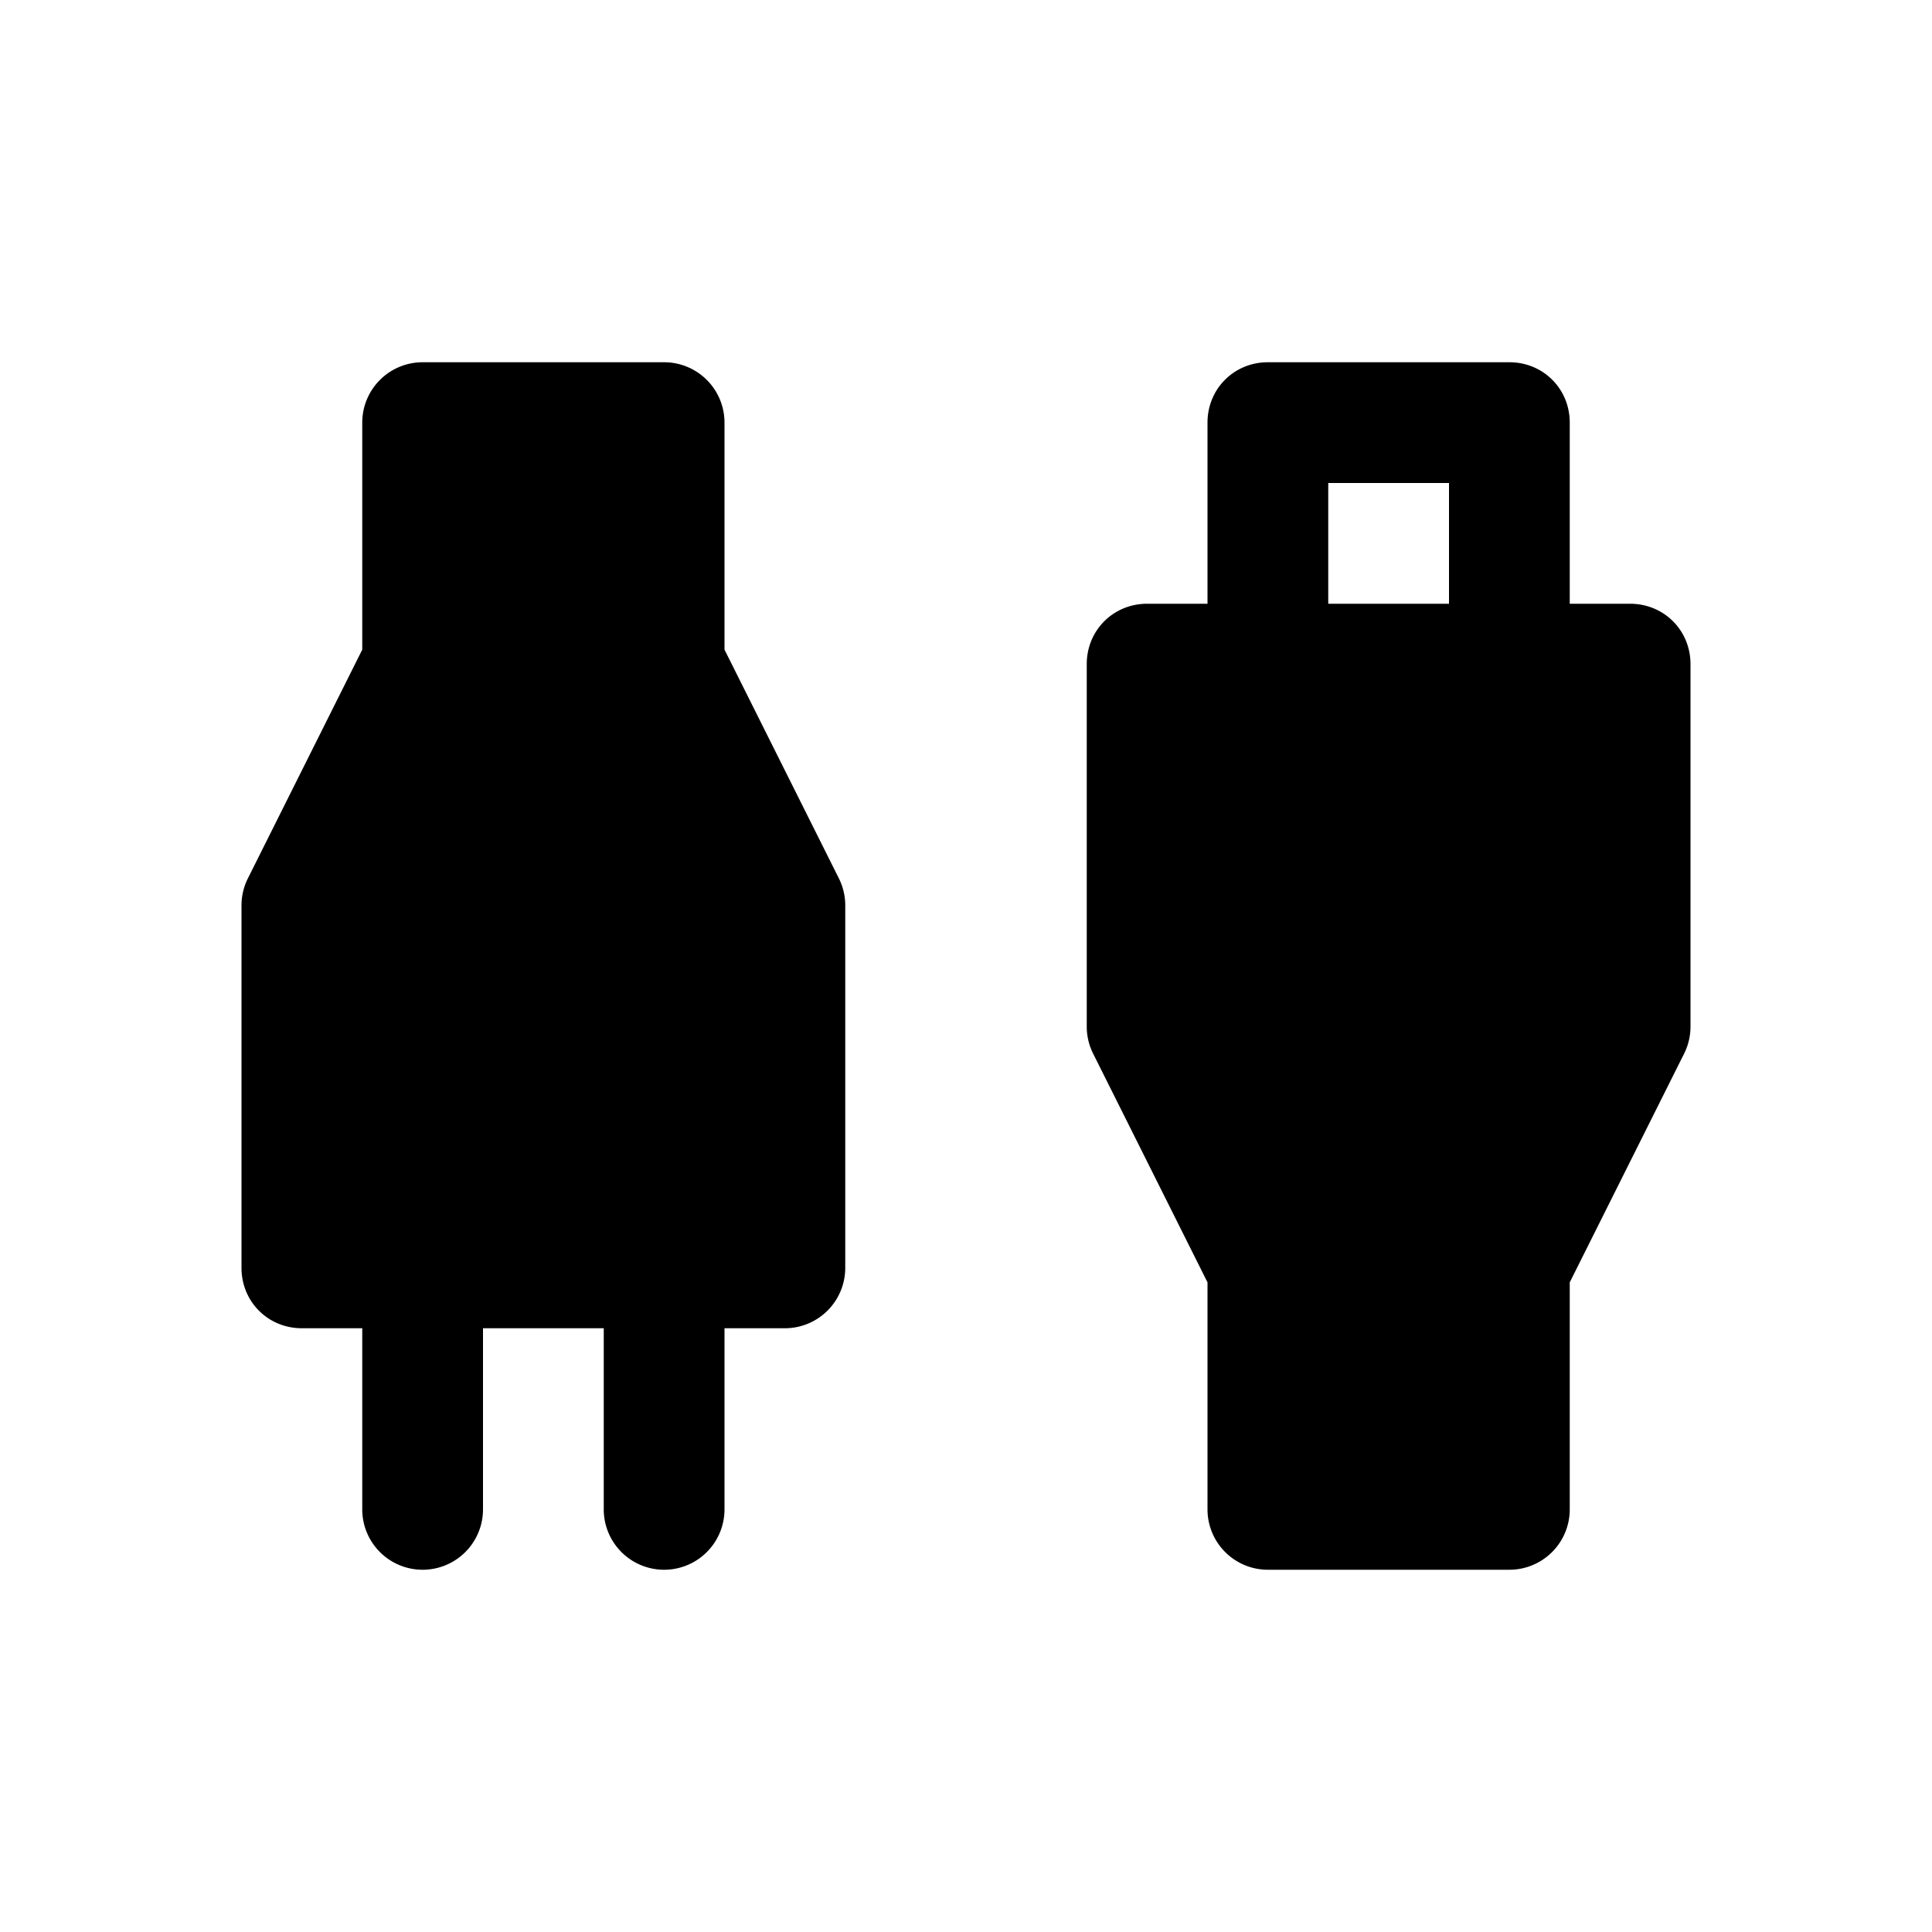 <svg width="16" height="16" viewBox="0 0 16 16" xmlns="http://www.w3.org/2000/svg"><path d="M3.5 3a.5.5 0 0 0-.5.5v1.88l-.95 1.9A.5.5 0 0 0 2 7.5v3c0 .28.22.5.5.5H3v1.5a.5.5 0 0 0 1 0V11h1v1.5a.5.5 0 0 0 1 0V11h.5a.5.5 0 0 0 .5-.5v-3a.5.5 0 0 0-.05-.22L6 5.38V3.5a.5.5 0 0 0-.5-.5h-2Zm9 10h-2a.5.5 0 0 1-.5-.5v-1.88l-.95-1.9A.5.5 0 0 1 9 8.5v-3c0-.28.22-.5.5-.5h.5V3.5c0-.28.22-.5.5-.5h2c.28 0 .5.22.5.5V5h.5c.28 0 .5.22.5.5v3a.5.5 0 0 1-.05.22l-.95 1.9v1.88a.5.5 0 0 1-.5.5ZM11 5h1V4h-1v1Z"/></svg>